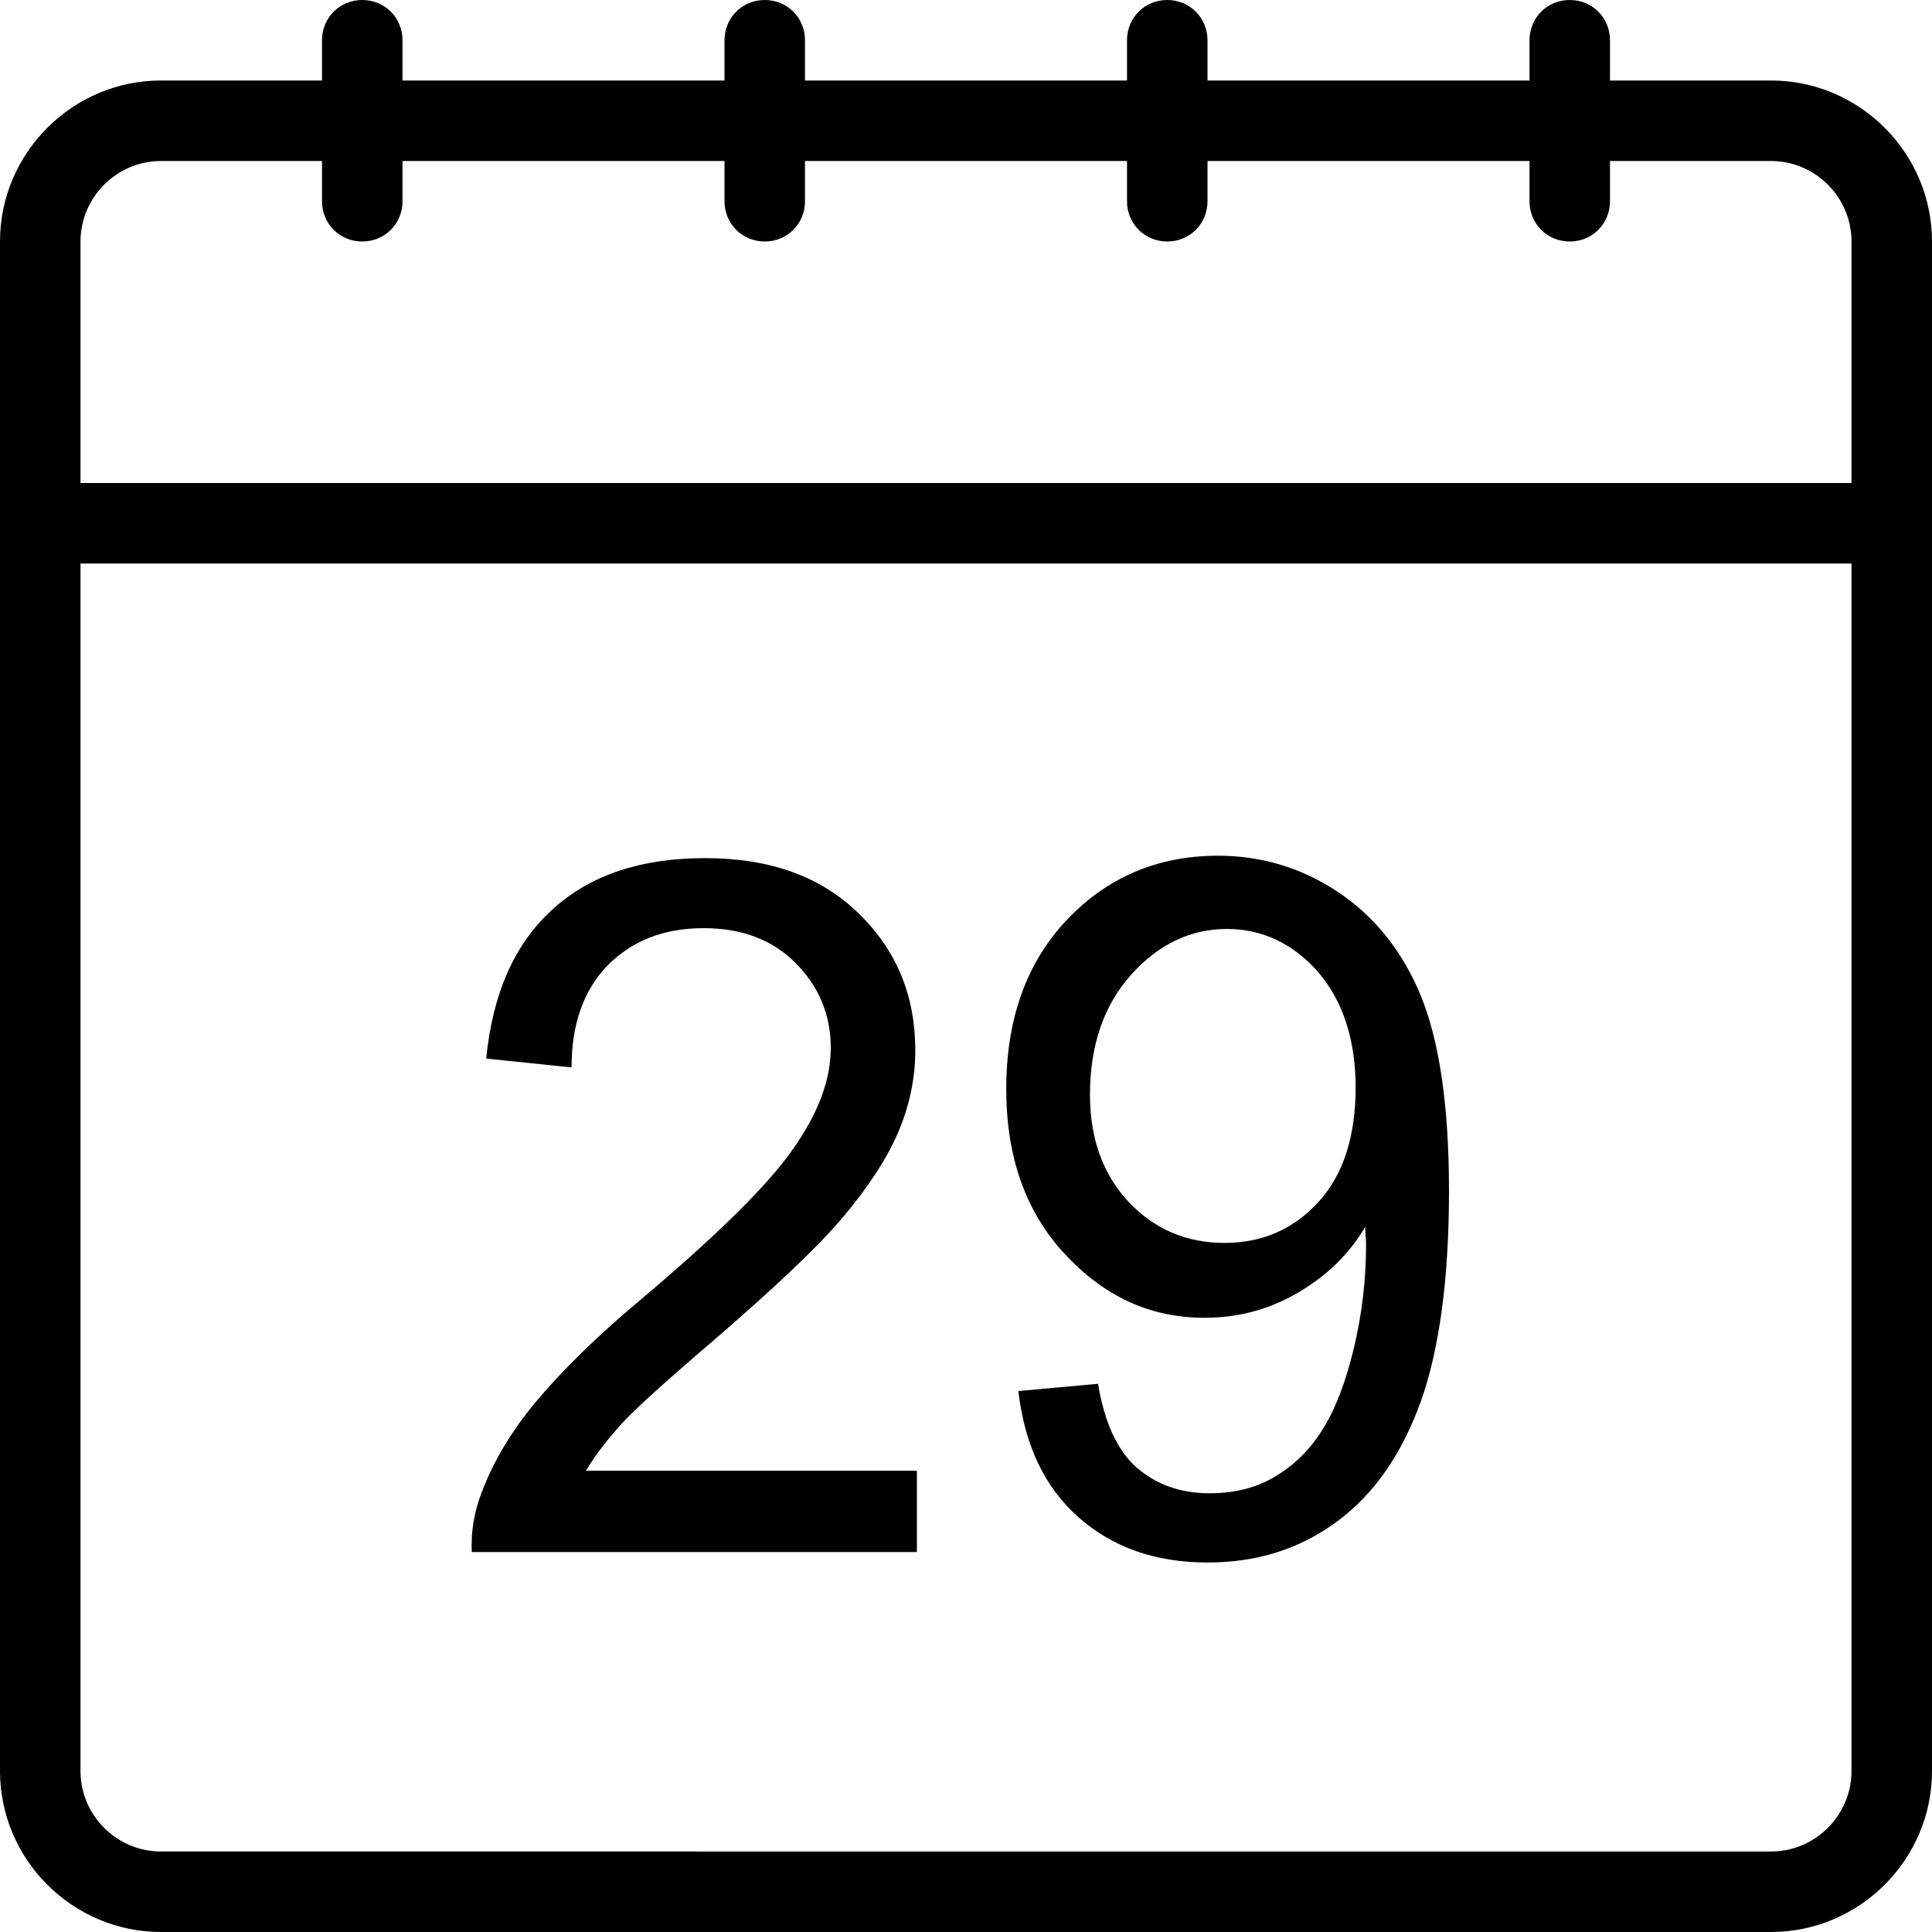 <?xml version="1.0" encoding="utf-8"?>
<svg version="1.1" id="Layer_1" xmlns="http://www.w3.org/2000/svg" xmlns:xlink="http://www.w3.org/1999/xlink" x="0px" y="0px"
	 viewBox="0 0 24 24" style="enable-background:new 0 0 24 24;" xml:space="preserve">
<title>Designed by www.shapes4free.com</title>
<g>
	<path d="M11.38,18.27h-4.1c0.11-0.19,0.26-0.38,0.43-0.57s0.57-0.55,1.19-1.08c0.74-0.64,1.27-1.14,1.58-1.51s0.54-0.72,0.68-1.05
		c0.14-0.33,0.21-0.67,0.21-1.01c0-0.68-0.23-1.24-0.7-1.7s-1.1-0.69-1.91-0.69c-0.8,0-1.43,0.21-1.9,0.64s-0.74,1.04-0.82,1.85
		l1.06,0.11c0-0.54,0.15-0.96,0.45-1.27c0.3-0.3,0.69-0.46,1.19-0.46c0.47,0,0.85,0.14,1.14,0.43c0.29,0.29,0.44,0.64,0.44,1.06
		c0,0.4-0.16,0.82-0.48,1.27c-0.32,0.45-0.93,1.05-1.84,1.82c-0.59,0.49-1.03,0.93-1.34,1.3s-0.54,0.76-0.68,1.14
		c-0.09,0.23-0.13,0.48-0.12,0.73h5.53V18.27z"/>
	<path d="M14.96,16.37c0.42,0,0.8-0.1,1.16-0.31s0.64-0.48,0.84-0.82c0,0.09,0.01,0.16,0.01,0.21c0,0.44-0.05,0.87-0.15,1.29
		s-0.23,0.76-0.38,1c-0.15,0.25-0.35,0.45-0.58,0.59c-0.24,0.15-0.52,0.22-0.83,0.22c-0.37,0-0.67-0.11-0.91-0.32
		c-0.24-0.21-0.4-0.56-0.48-1.04l-0.99,0.09c0.08,0.68,0.33,1.2,0.75,1.57s0.95,0.56,1.6,0.56c0.62,0,1.15-0.17,1.61-0.51
		c0.46-0.34,0.8-0.83,1.04-1.49c0.23-0.65,0.35-1.52,0.35-2.62c0-1.05-0.12-1.86-0.35-2.42s-0.58-0.99-1.03-1.29
		s-0.95-0.45-1.49-0.45c-0.75,0-1.38,0.27-1.88,0.8c-0.5,0.53-0.75,1.23-0.75,2.1c0,0.84,0.24,1.52,0.72,2.04
		S14.27,16.37,14.96,16.37z M14.05,12.11c0.34-0.38,0.74-0.57,1.19-0.57c0.44,0,0.82,0.18,1.13,0.53c0.31,0.36,0.47,0.84,0.47,1.44
		s-0.15,1.08-0.46,1.42c-0.31,0.34-0.7,0.51-1.17,0.51c-0.47,0-0.87-0.17-1.19-0.51s-0.48-0.79-0.48-1.33
		C13.54,12.99,13.71,12.49,14.05,12.11z"/>
	<path d="M22,1h-2V0.5C20,0.22,19.78,0,19.5,0C19.22,0,19,0.22,19,0.5V1h-4V0.5C15,0.22,14.78,0,14.5,0C14.22,0,14,0.22,14,0.5V1h-4
		V0.5C10,0.22,9.78,0,9.5,0C9.22,0,9,0.22,9,0.5V1H5V0.5C5,0.22,4.78,0,4.5,0C4.22,0,4,0.22,4,0.5V1H2C0.9,1,0,1.9,0,3v3v1v15
		c0,1.1,0.9,2,2,2h20c1.1,0,2-0.9,2-2V7V6V3C24,1.9,23.1,1,22,1z M23,22c0,0.55-0.45,1-1,1H2c-0.55,0-1-0.45-1-1V7h22V22z M1,6V3
		c0-0.55,0.45-1,1-1h2v0.5C4,2.78,4.22,3,4.5,3C4.78,3,5,2.78,5,2.5V2h4v0.5C9,2.78,9.22,3,9.5,3C9.78,3,10,2.78,10,2.5V2h4v0.5
		C14,2.78,14.22,3,14.5,3C14.78,3,15,2.78,15,2.5V2h4v0.5C19,2.78,19.22,3,19.5,3C19.78,3,20,2.78,20,2.5V2h2c0.55,0,1,0.45,1,1v3H1
		z"/>
</g>
</svg>

